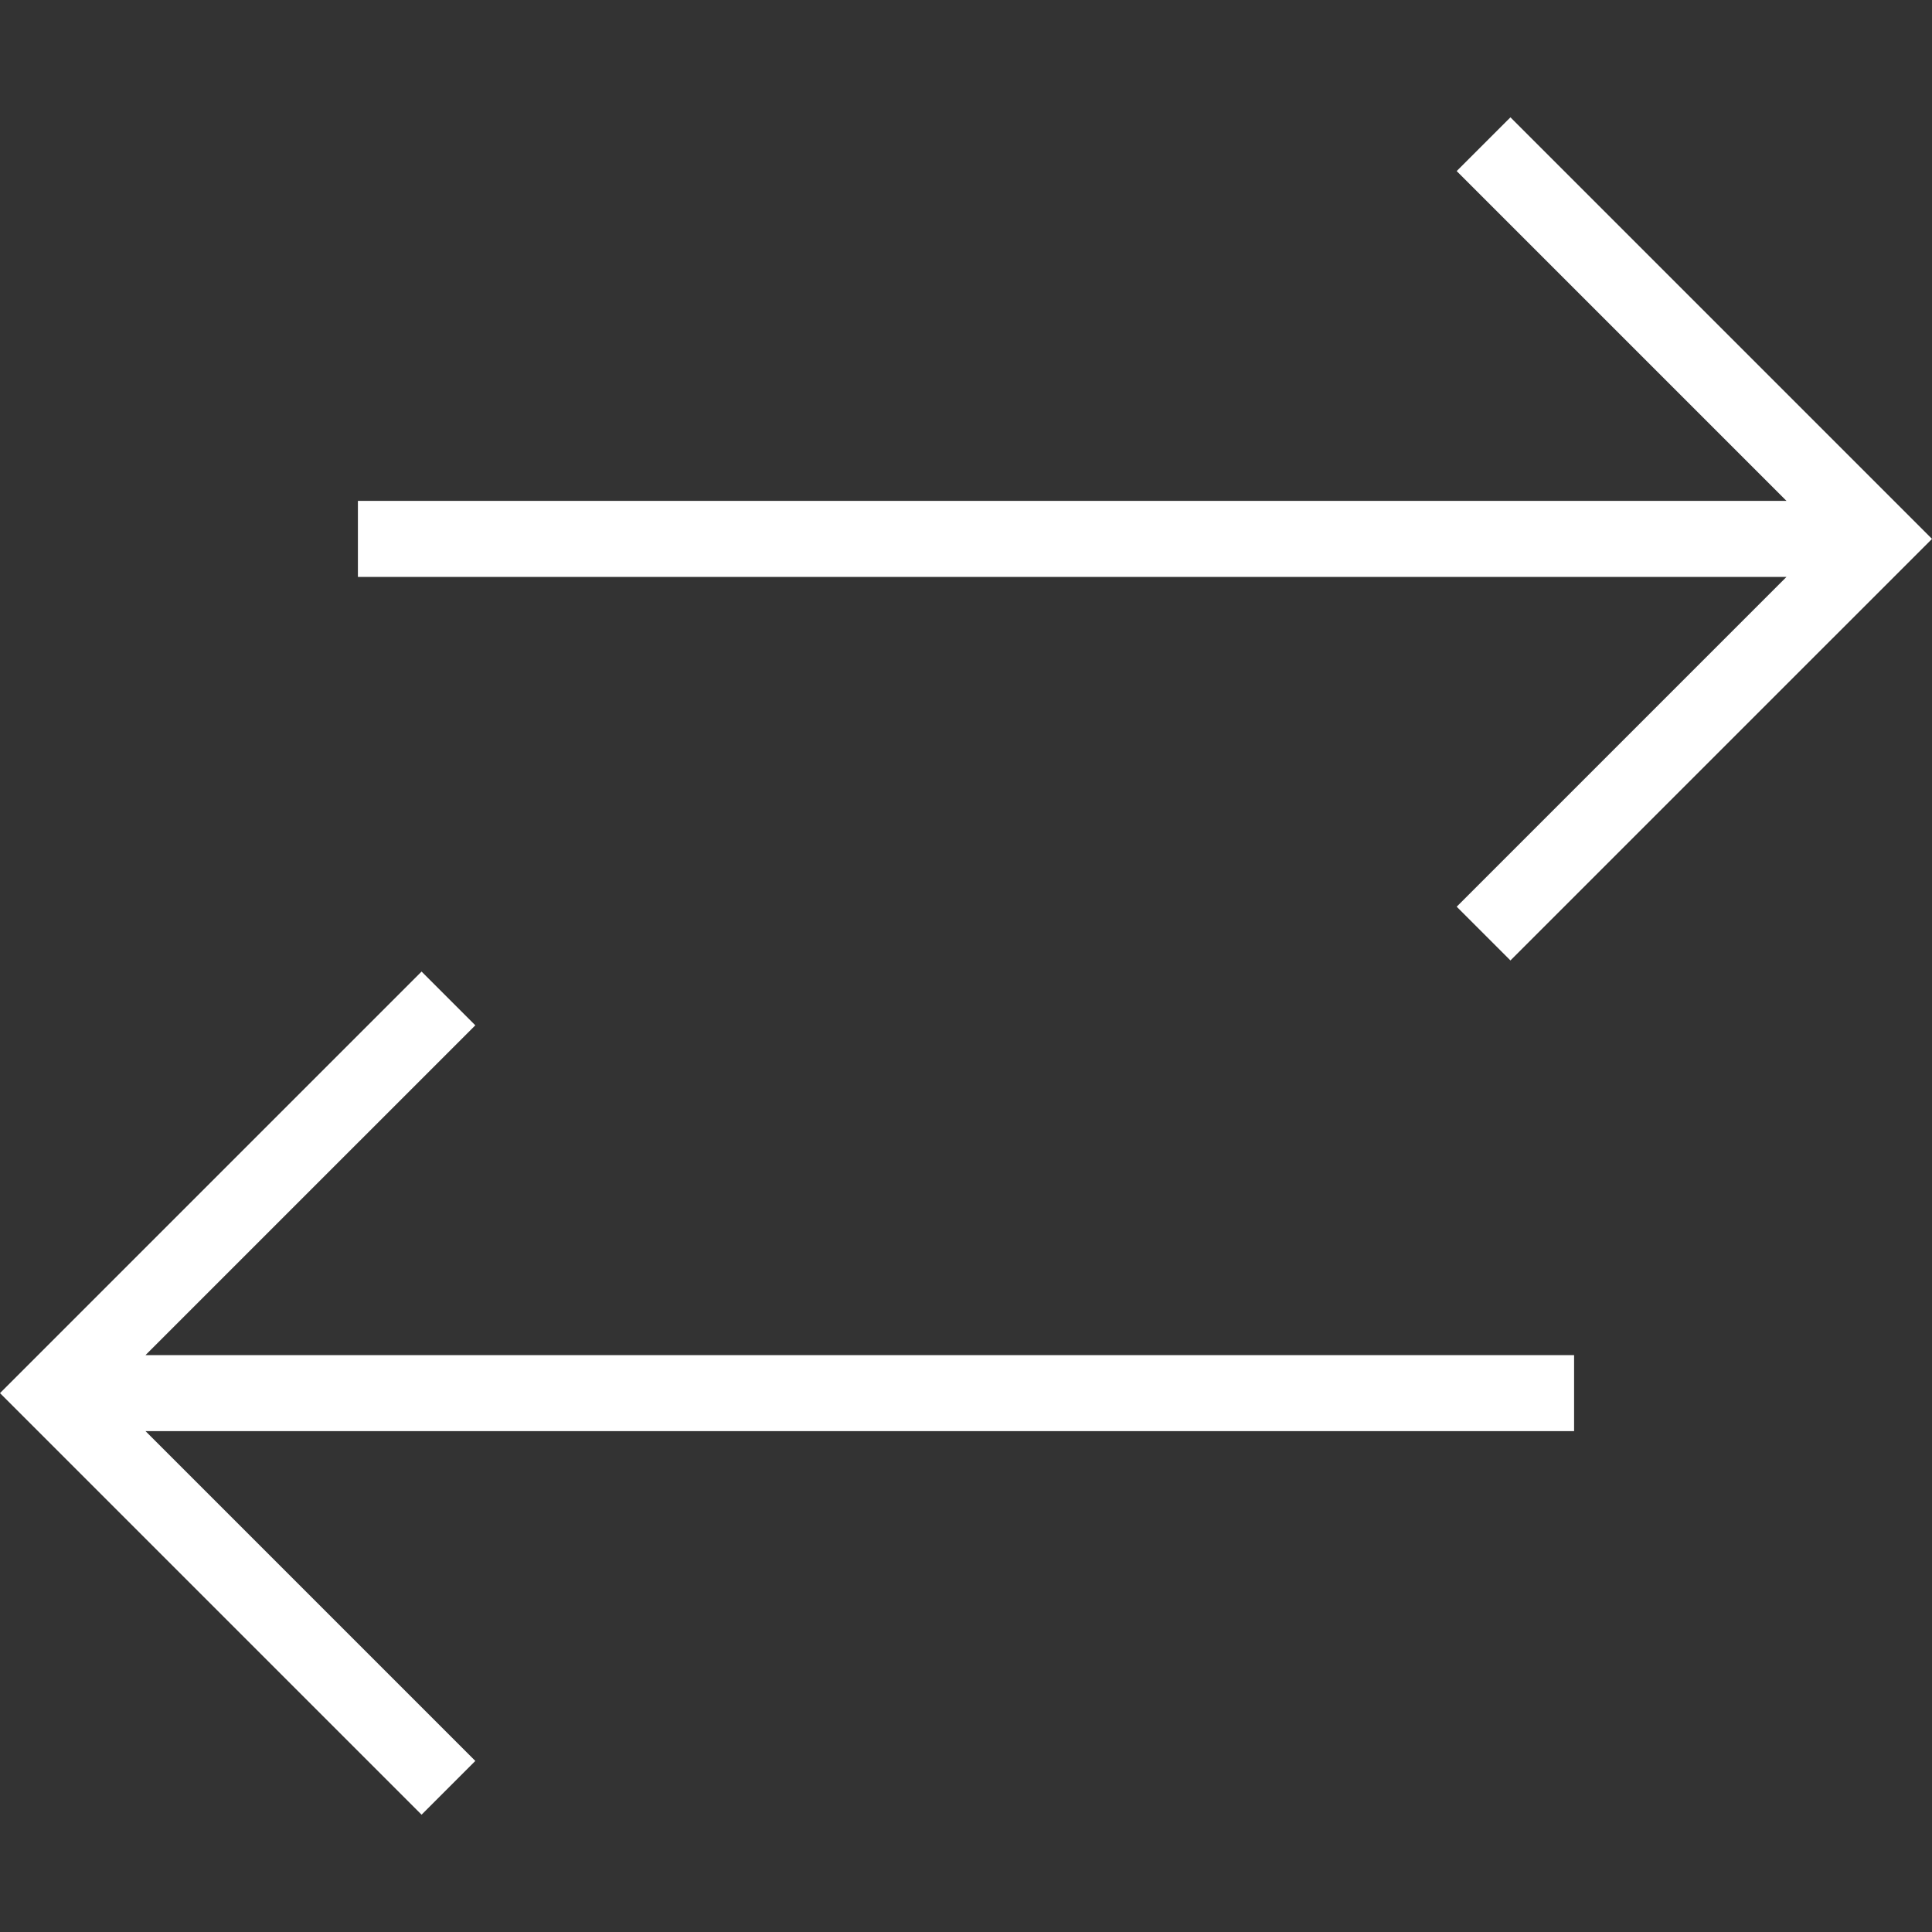 <?xml version="1.0" encoding="UTF-8"?> <svg xmlns="http://www.w3.org/2000/svg" width="800" height="800" viewBox="0 0 800 800" fill="none"><rect x="0" y="0" width="800" height="800" fill="#333333" stroke="none"/> <path d="M651.798 561.121H60.254L196.818 424.56L174.562 402.305L0 576.859L174.562 751.423L196.818 729.167L60.252 592.599H651.798V561.121Z" fill="white"></path> <path d="M625.441 48.586L603.183 70.84L739.751 207.41H148.203V238.887H739.749L603.183 375.445L625.441 397.701L800.001 223.148L625.441 48.586Z" fill="white"></path> </svg> 